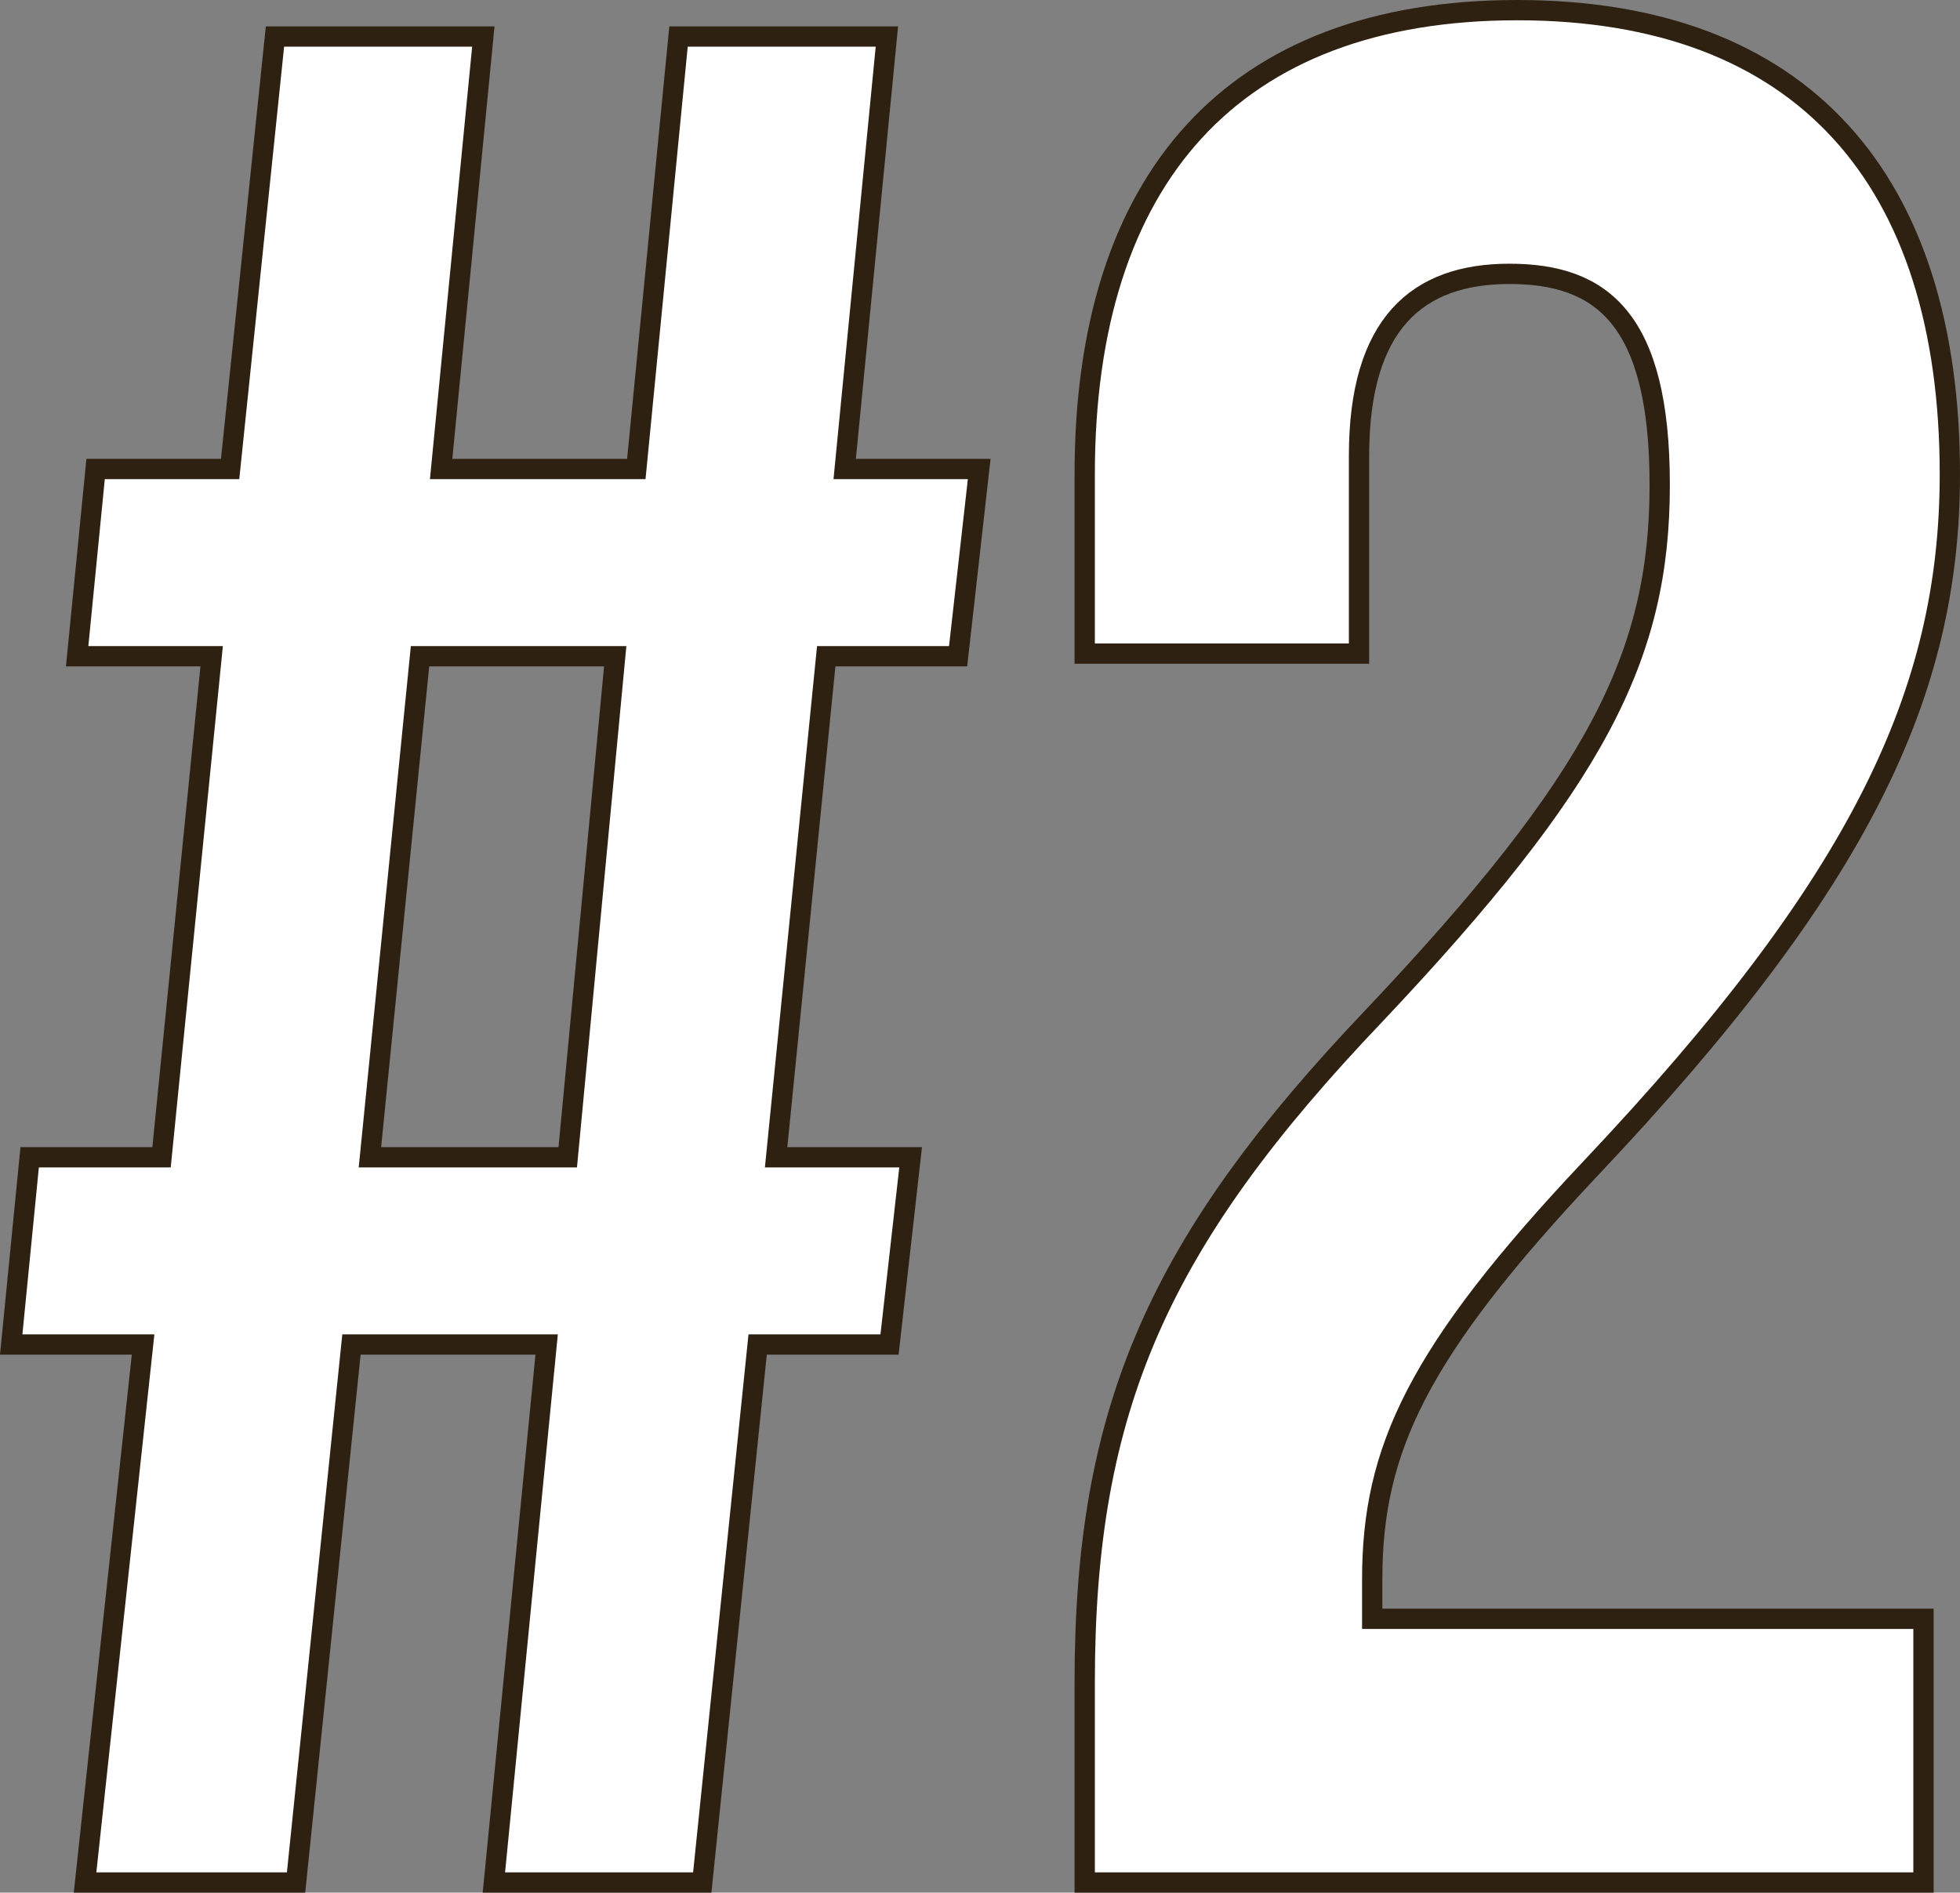 <svg xmlns="http://www.w3.org/2000/svg" width="96.602" height="93.3" viewBox="0 0 96.602 93.3">
  <rect x="0" y="0" width="96.602" height="93.3" fill="#808080" stroke="none"/>
  <path id="パス_17064" data-name="パス 17064" d="M5.85,0h10.4l2.73-26.52H28.6L26,0H36.27L39-26.52h6.5l1.04-9.23H39.91l2.47-24.7h6.5l1.04-9.23H43.29L45.37-91H35.1L33.02-69.68H23.4L25.48-91H15.21L13-69.68H6.37l-.91,9.23h6.63L9.62-35.75H3.12l-.91,9.23h6.5ZM19.89-35.75l2.47-24.7h9.62l-2.34,24.7ZM55.12,0H96.46V-13H69.29v-1.95c0-6.37,2.21-11.18,10.79-20.28,13.26-14.04,17.68-23.4,17.68-34.19,0-14.56-7.28-22.88-21.32-22.88S55.12-83.98,55.12-69.42v8.84H68.64v-9.75c0-6.5,2.86-8.97,7.41-8.97s7.41,2.21,7.41,10.4c0,8.45-3.12,14.56-14.04,26.13C58.76-31.59,55.12-23.4,55.12-9.88Z" transform="translate(-1.658 92.8)" fill="#fff" stroke="#2e2111" stroke-width="1"/>
</svg>
